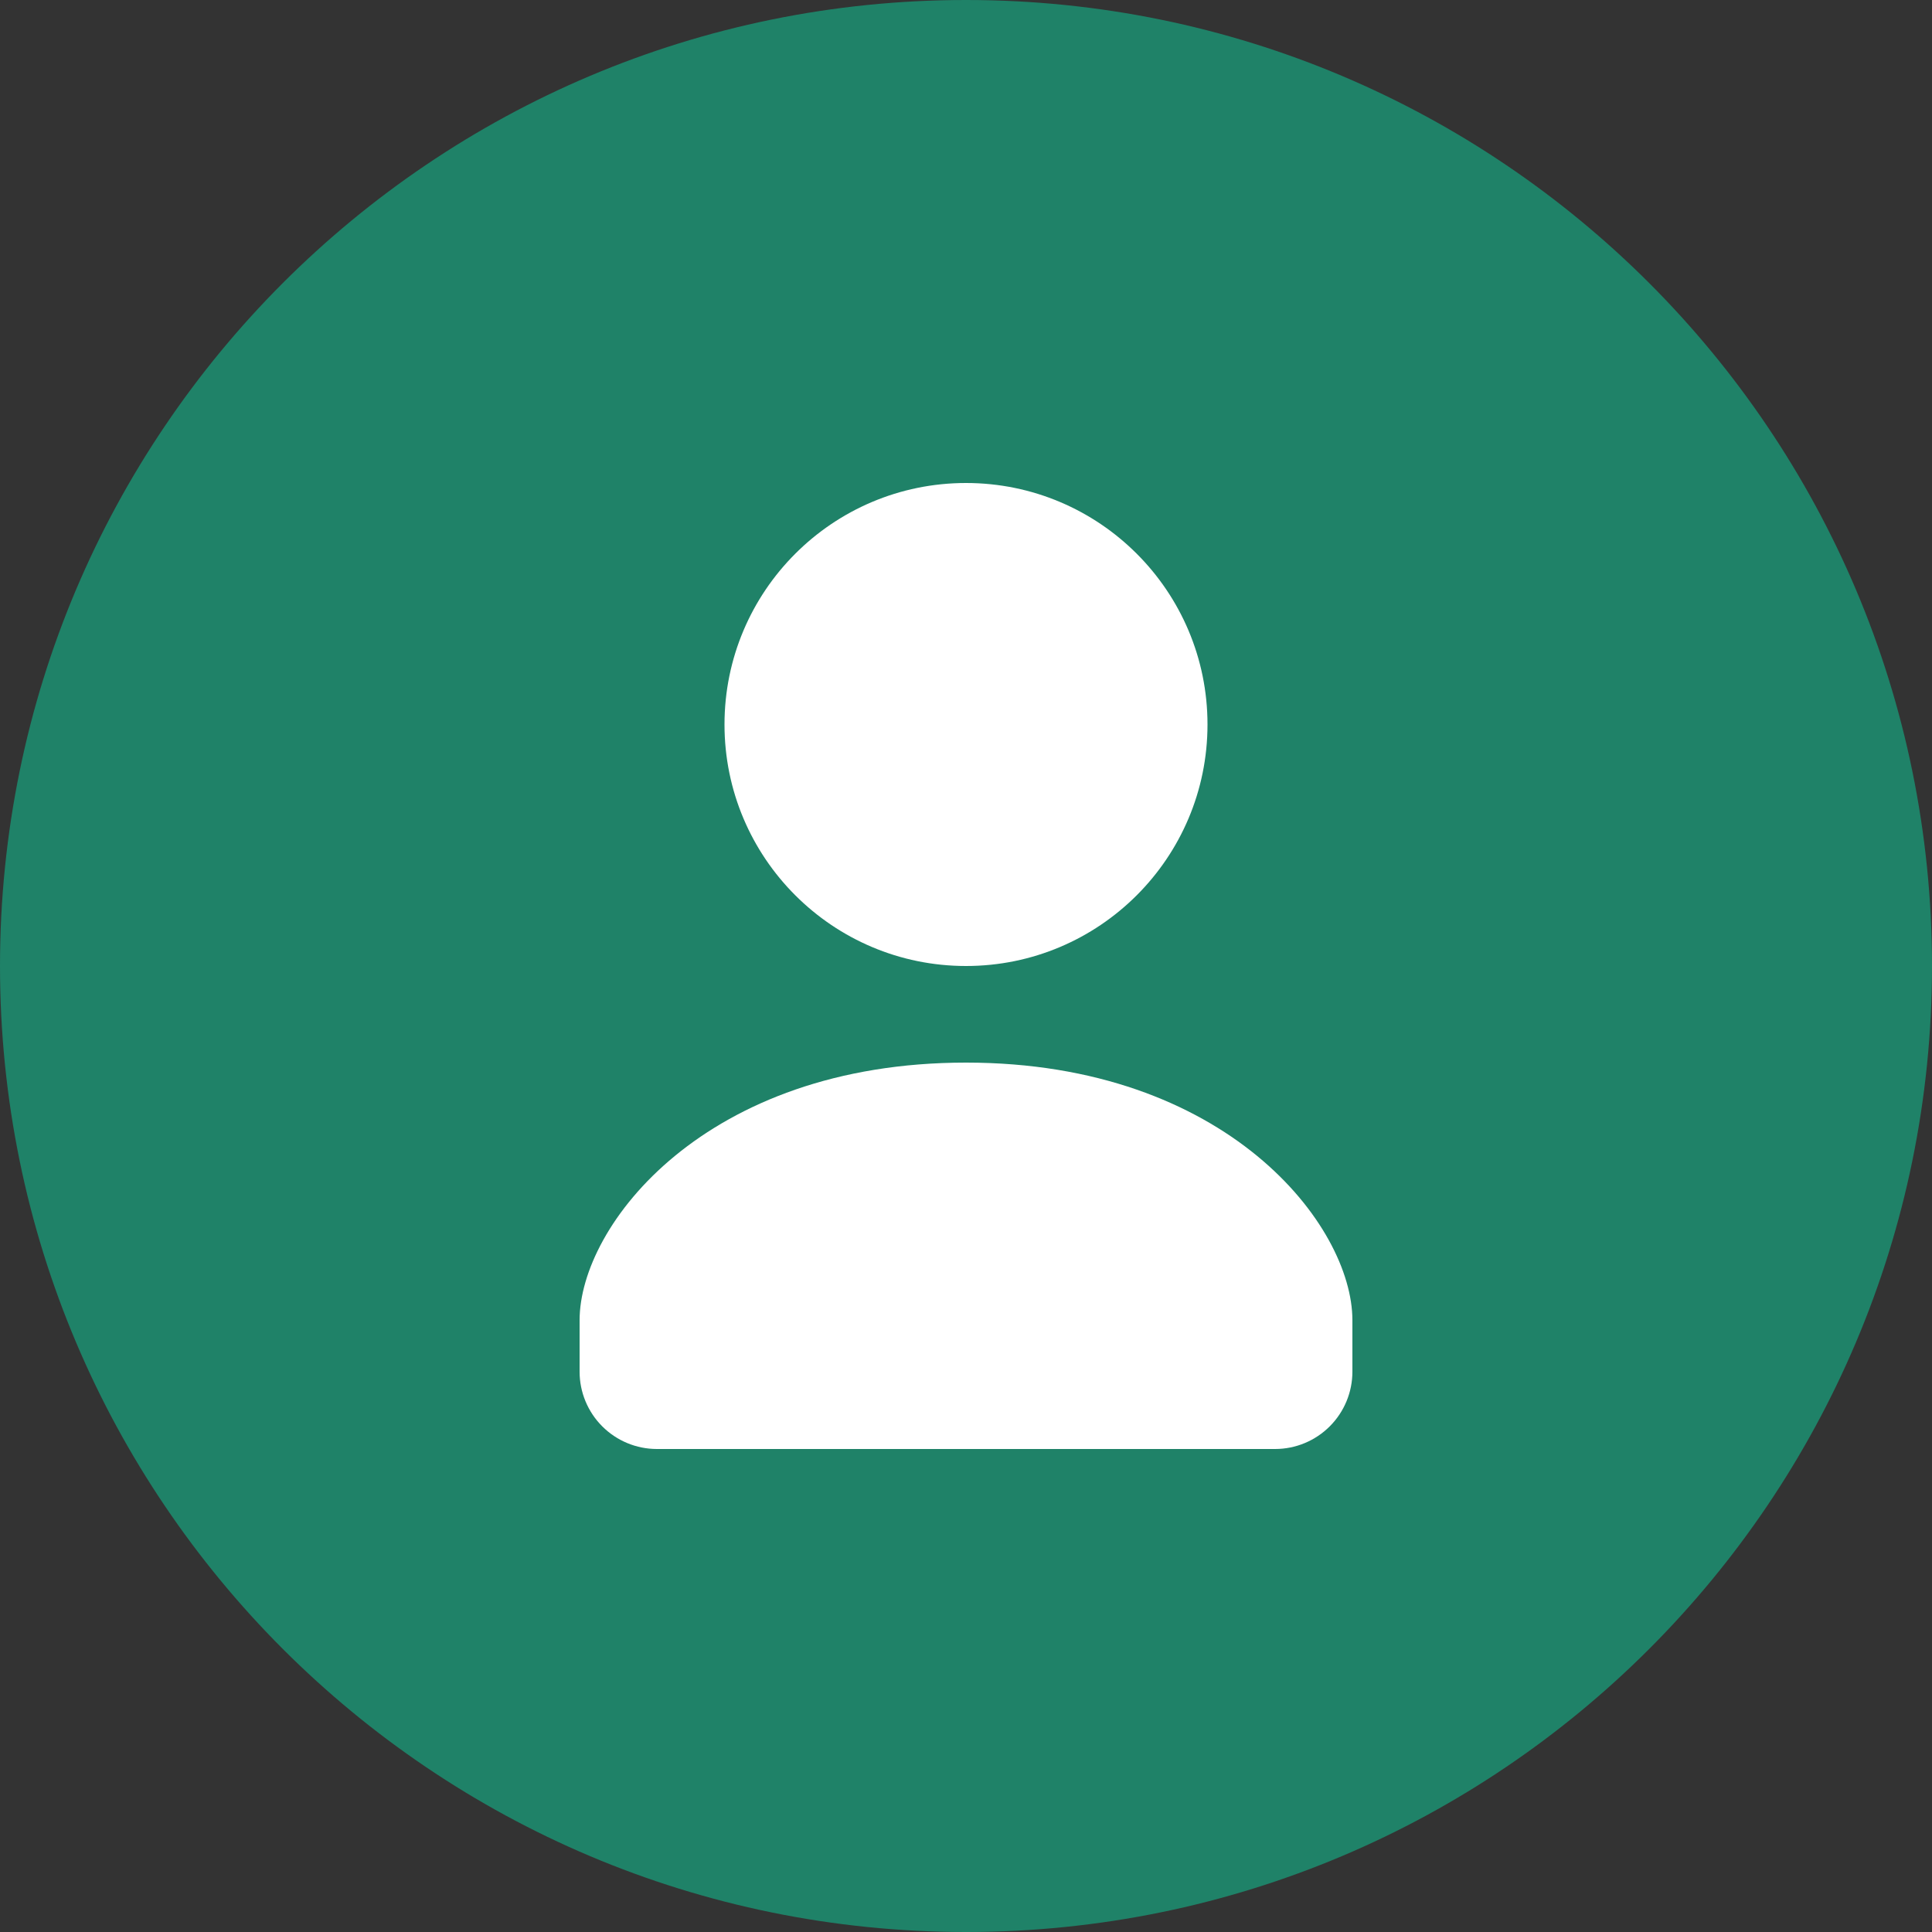 <svg width="40" height="40" viewBox="0 0 40 40" fill="none" xmlns="http://www.w3.org/2000/svg">
<rect x="0" y="0" width="40" height="40" fill="#333333" stroke="none"/>
<g clip-path="url(#clip0_107_55)">
<path d="M20 40C31.046 40 40 31.046 40 20C40 8.954 31.046 0 20 0C8.954 0 0 8.954 0 20C0 31.046 8.954 40 20 40Z" fill="#1F8268"/>
<path d="M25 15C25 17.761 22.761 20 20 20C17.239 20 15 17.761 15 15C15 12.239 17.239 10 20 10C22.761 10 25 12.239 25 15Z" fill="white"/>
<path d="M12 27.333C12 25.37 14.6 22 20 22C25.4 22 28 25.37 28 27.333V28.4C28 28.824 27.831 29.231 27.531 29.531C27.231 29.831 26.824 30 26.4 30H13.6C13.176 30 12.769 29.831 12.469 29.531C12.169 29.231 12 28.824 12 28.4V27.333Z" fill="white"/>
</g>
<defs>
<clipPath id="clip0_107_55">
<rect width="40" height="40" fill="white"/>
</clipPath>
</defs>
</svg>
